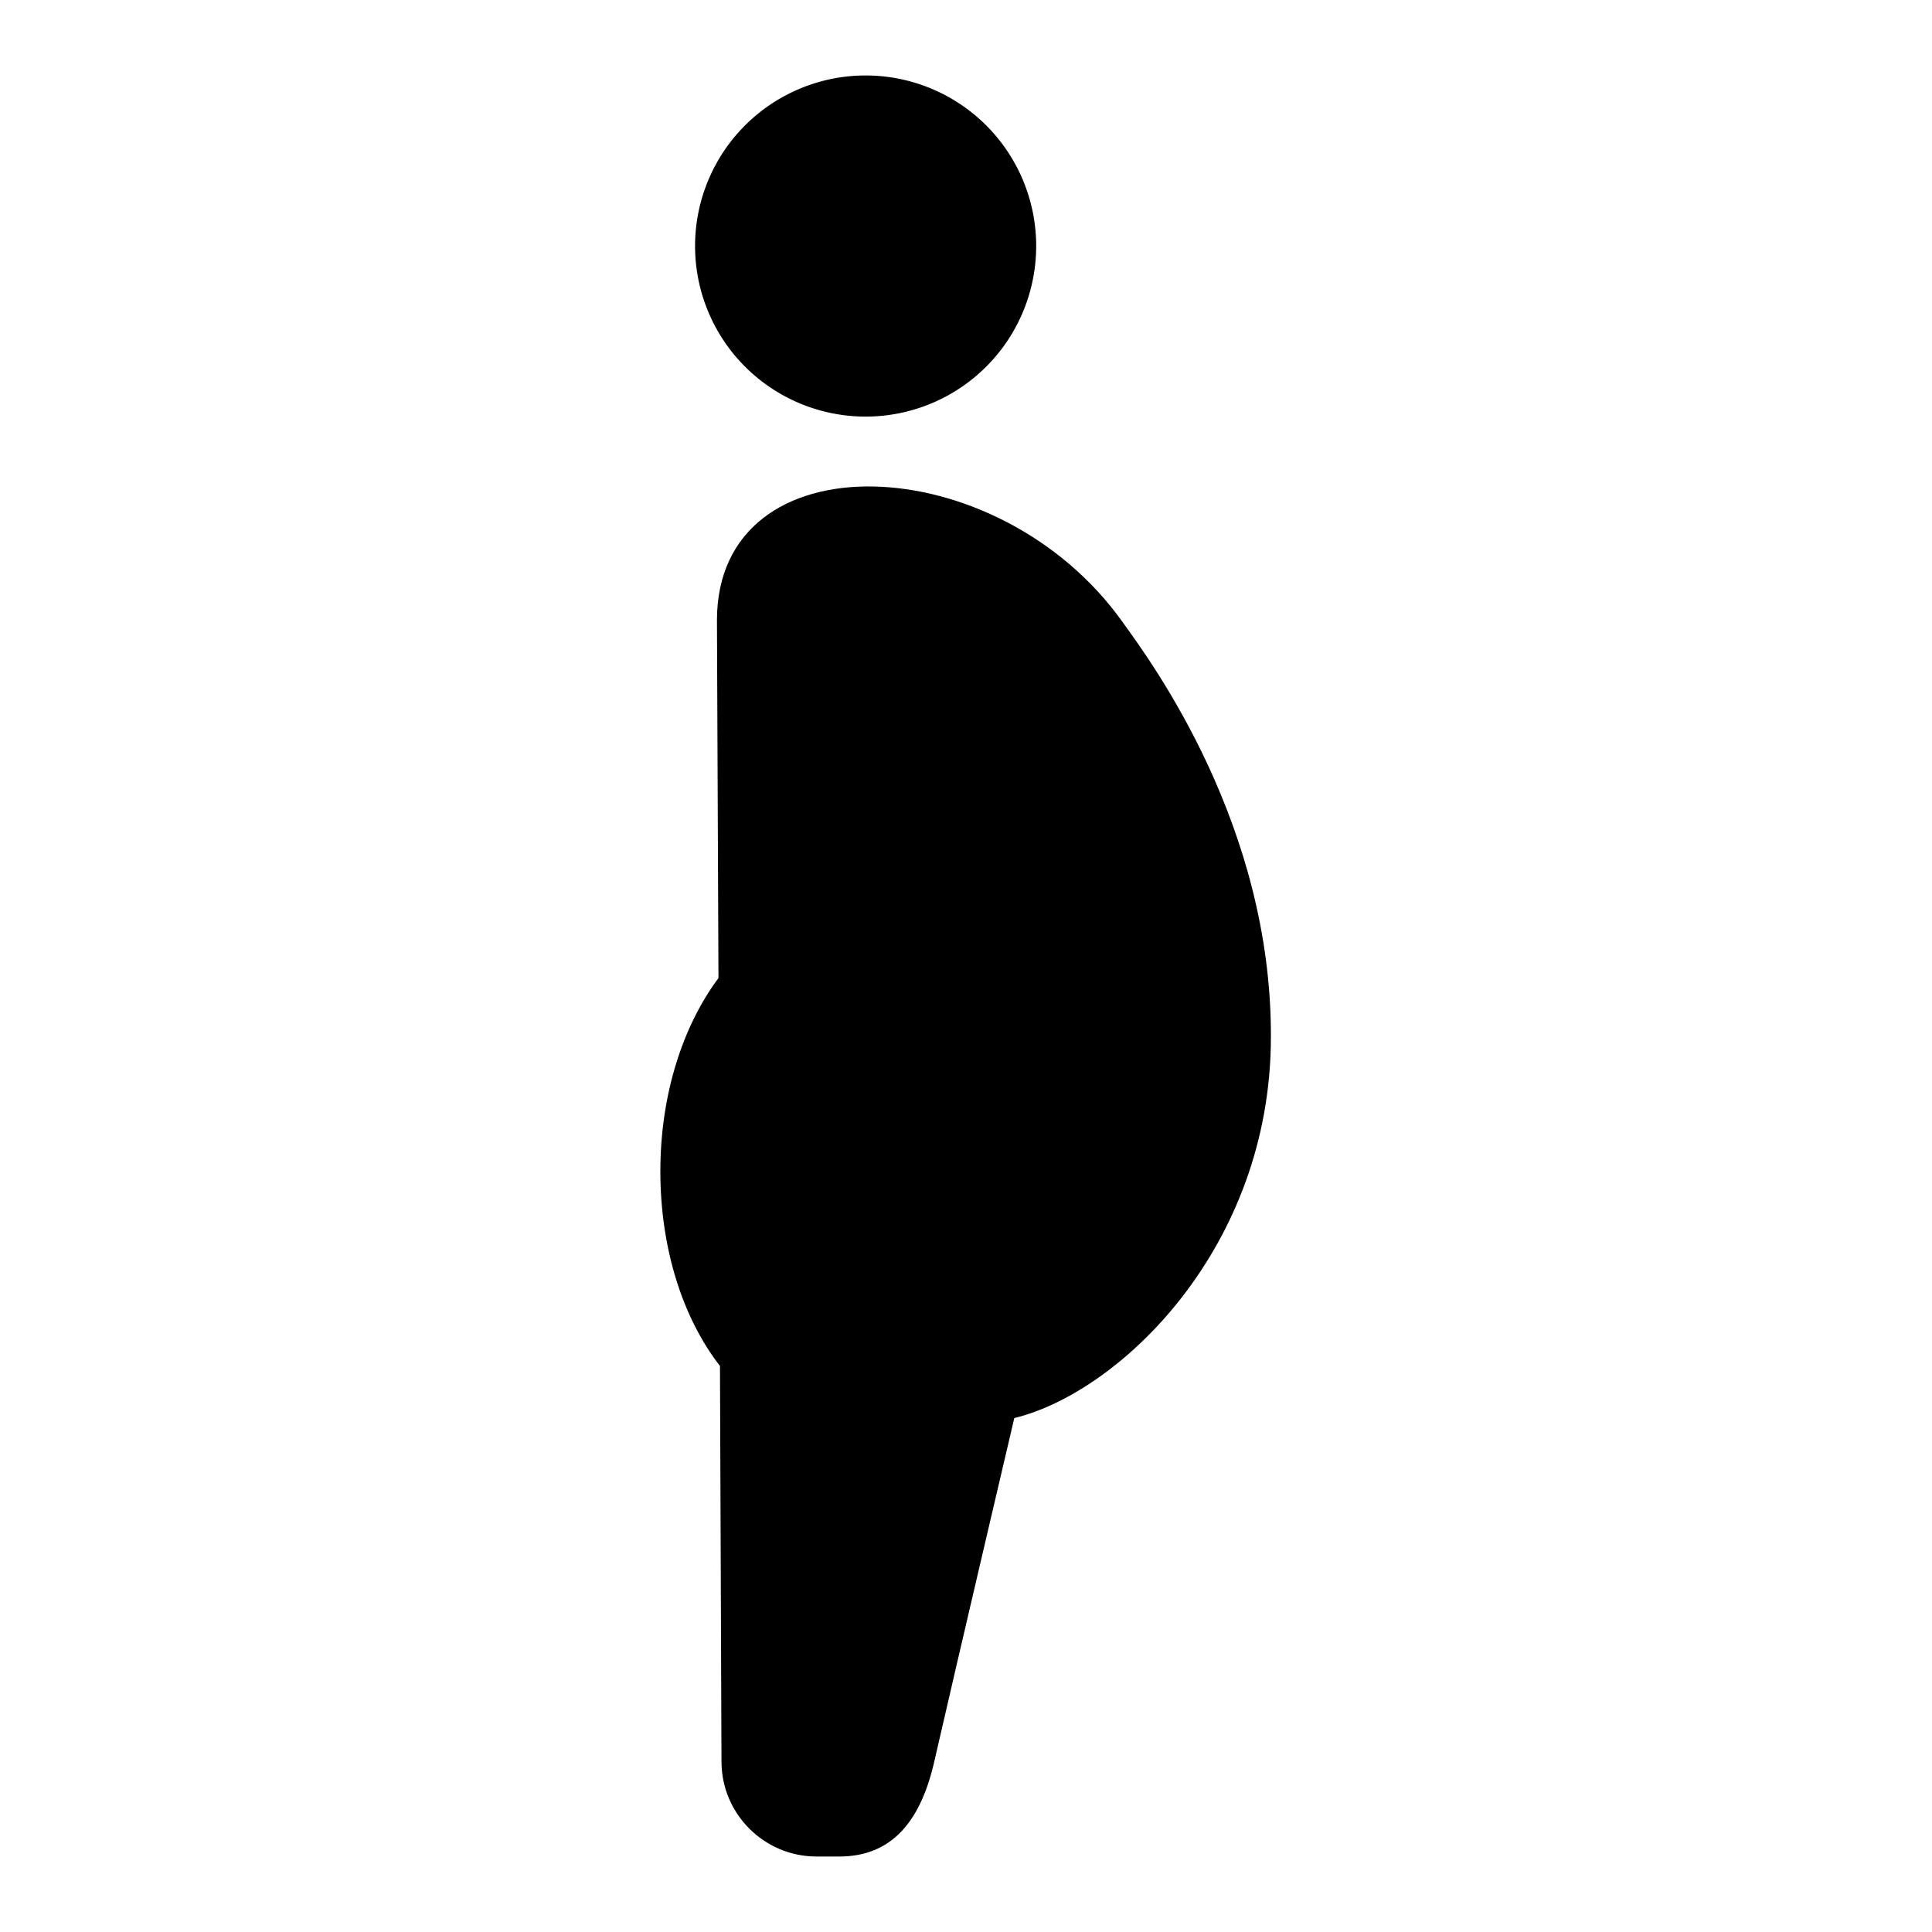 <?xml version="1.0" encoding="utf-8"?>
<!-- Svg Vector Icons : http://www.onlinewebfonts.com/icon -->
<!DOCTYPE svg PUBLIC "-//W3C//DTD SVG 1.1//EN" "http://www.w3.org/Graphics/SVG/1.1/DTD/svg11.dtd">
<svg version="1.1" xmlns="http://www.w3.org/2000/svg" xmlns:xlink="http://www.w3.org/1999/xlink" x="0px" y="0px" viewBox="0 0 256 256" enable-background="new 0 0 256 256" xml:space="preserve">
<g><g><g><g><path fill="#000000" d="M92.1 32.6a22.6 22.6 0 1 0 45.2 0a22.6 22.6 0 1 0 -45.2 0z"/><path fill="#000000" d="M148.8,82.5C132.3,59.2,95,57.8,95,82.2l0.2,47.4c-4.7,6.3-7.7,15.4-7.7,25.6c0,10.3,3,19.5,7.9,25.8l0.2,52.4c0,7,5.7,12.6,12.6,12.6h3c7,0,10.8-4.7,12.6-12.6c2.6-11.4,10.6-45.5,10.6-45.5c14-3.4,34-22.6,34-50.5C168.5,109.4,152.7,87.9,148.8,82.5z"/></g></g><g></g><g></g><g></g><g></g><g></g><g></g><g></g><g></g><g></g><g></g><g></g><g></g><g></g><g></g><g></g></g></g>
</svg>